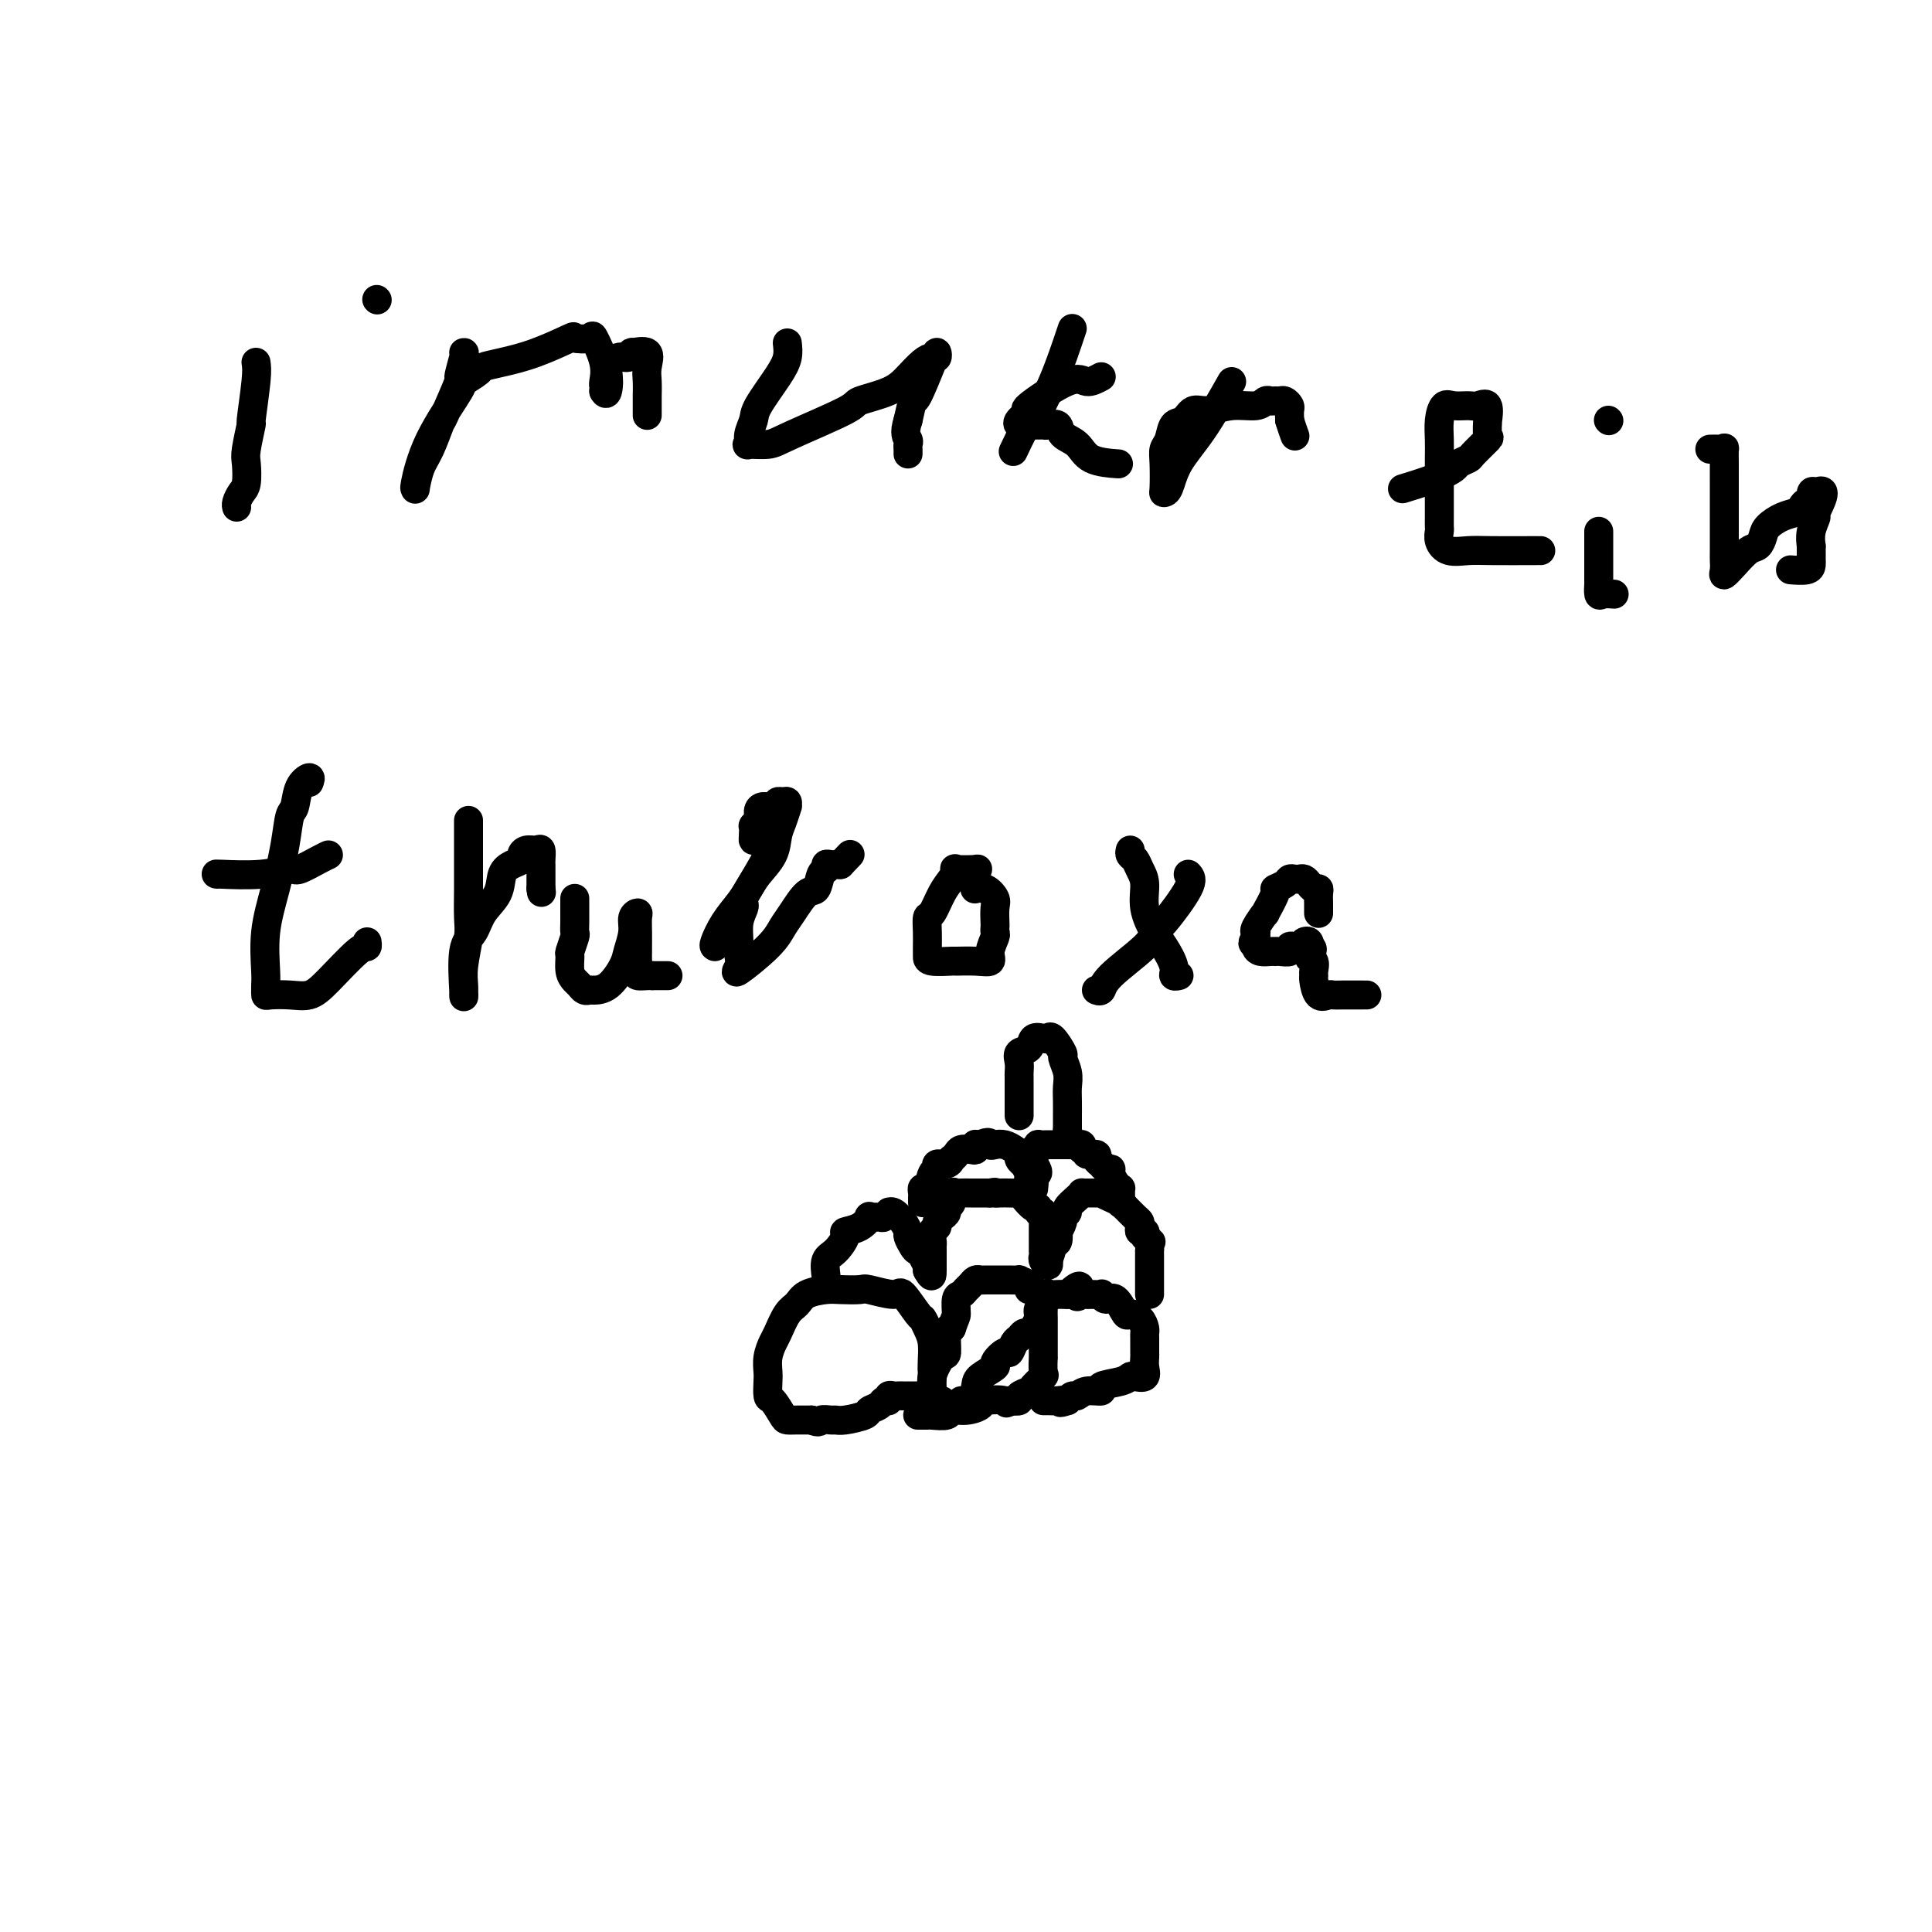<svg viewBox='0 0 400 400' version='1.1' xmlns='http://www.w3.org/2000/svg' xmlns:xlink='http://www.w3.org/1999/xlink'><g fill='none' stroke='#000000' stroke-width='6' stroke-linecap='round' stroke-linejoin='round'><path d='M195,290c-0.310,-0.146 -0.619,-0.292 -1,0c-0.381,0.292 -0.833,1.022 -1,0c-0.167,-1.022 -0.047,-3.796 0,-5c0.047,-1.204 0.023,-0.838 0,-1c-0.023,-0.162 -0.046,-0.852 0,-2c0.046,-1.148 0.159,-2.754 0,-4c-0.159,-1.246 -0.592,-2.133 -1,-3c-0.408,-0.867 -0.793,-1.714 -1,-2c-0.207,-0.286 -0.238,-0.010 -1,-1c-0.762,-0.990 -2.256,-3.246 -3,-4c-0.744,-0.754 -0.739,-0.006 -2,0c-1.261,0.006 -3.787,-0.728 -5,-1c-1.213,-0.272 -1.112,-0.080 -2,0c-0.888,0.080 -2.766,0.050 -4,0c-1.234,-0.050 -1.826,-0.119 -3,0c-1.174,0.119 -2.930,0.426 -4,1c-1.070,0.574 -1.453,1.416 -2,2c-0.547,0.584 -1.257,0.909 -2,2c-0.743,1.091 -1.520,2.948 -2,4c-0.480,1.052 -0.665,1.298 -1,2c-0.335,0.702 -0.820,1.860 -1,3c-0.180,1.140 -0.055,2.263 0,3c0.055,0.737 0.042,1.087 0,2c-0.042,0.913 -0.111,2.388 0,3c0.111,0.612 0.403,0.360 1,1c0.597,0.640 1.500,2.172 2,3c0.500,0.828 0.596,0.954 1,1c0.404,0.046 1.115,0.013 2,0c0.885,-0.013 1.942,-0.007 3,0'/><path d='M168,294c1.736,0.773 1.576,0.204 2,0c0.424,-0.204 1.432,-0.044 2,0c0.568,0.044 0.695,-0.029 1,0c0.305,0.029 0.788,0.162 2,0c1.212,-0.162 3.152,-0.617 4,-1c0.848,-0.383 0.605,-0.695 1,-1c0.395,-0.305 1.429,-0.604 2,-1c0.571,-0.396 0.678,-0.891 1,-1c0.322,-0.109 0.860,0.167 1,0c0.140,-0.167 -0.116,-0.777 0,-1c0.116,-0.223 0.605,-0.060 1,0c0.395,0.060 0.697,0.016 1,0c0.303,-0.016 0.606,-0.004 1,0c0.394,0.004 0.879,0.001 1,0c0.121,-0.001 -0.123,0.000 0,0c0.123,-0.000 0.611,-0.002 1,0c0.389,0.002 0.677,0.007 1,0c0.323,-0.007 0.682,-0.027 1,0c0.318,0.027 0.597,0.102 1,0c0.403,-0.102 0.930,-0.381 1,-1c0.070,-0.619 -0.318,-1.577 0,-3c0.318,-1.423 1.343,-3.309 2,-4c0.657,-0.691 0.946,-0.186 1,-1c0.054,-0.814 -0.127,-2.947 0,-4c0.127,-1.053 0.564,-1.027 1,-1'/><path d='M197,275c0.858,-2.521 1.003,-2.325 1,-3c-0.003,-0.675 -0.156,-2.223 0,-3c0.156,-0.777 0.619,-0.783 1,-1c0.381,-0.217 0.679,-0.647 1,-1c0.321,-0.353 0.666,-0.631 1,-1c0.334,-0.369 0.657,-0.831 1,-1c0.343,-0.169 0.706,-0.045 1,0c0.294,0.045 0.518,0.012 1,0c0.482,-0.012 1.223,-0.004 2,0c0.777,0.004 1.589,0.004 2,0c0.411,-0.004 0.421,-0.011 1,0c0.579,0.011 1.727,0.041 2,0c0.273,-0.041 -0.331,-0.151 0,0c0.331,0.151 1.595,0.564 2,1c0.405,0.436 -0.049,0.894 0,1c0.049,0.106 0.602,-0.139 1,0c0.398,0.139 0.643,0.661 1,1c0.357,0.339 0.828,0.493 1,1c0.172,0.507 0.046,1.367 0,2c-0.046,0.633 -0.012,1.039 0,2c0.012,0.961 0.003,2.479 0,3c-0.003,0.521 0.001,0.047 0,1c-0.001,0.953 -0.007,3.334 0,4c0.007,0.666 0.029,-0.383 0,0c-0.029,0.383 -0.107,2.196 0,3c0.107,0.804 0.398,0.597 0,1c-0.398,0.403 -1.485,1.415 -2,2c-0.515,0.585 -0.458,0.745 -1,1c-0.542,0.255 -1.684,0.607 -2,1c-0.316,0.393 0.196,0.827 0,1c-0.196,0.173 -1.098,0.087 -2,0'/><path d='M209,290c-1.073,0.940 -0.256,0.289 -1,0c-0.744,-0.289 -3.048,-0.217 -4,0c-0.952,0.217 -0.553,0.580 -1,1c-0.447,0.420 -1.741,0.897 -3,1c-1.259,0.103 -2.484,-0.169 -3,0c-0.516,0.169 -0.324,0.777 -1,1c-0.676,0.223 -2.220,0.060 -3,0c-0.780,-0.060 -0.797,-0.016 -1,0c-0.203,0.016 -0.593,0.004 -1,0c-0.407,-0.004 -0.831,-0.001 -1,0c-0.169,0.001 -0.085,0.001 0,0'/><path d='M199,290c0.737,0.294 1.474,0.589 2,0c0.526,-0.589 0.841,-2.061 1,-3c0.159,-0.939 0.161,-1.346 1,-2c0.839,-0.654 2.515,-1.555 3,-2c0.485,-0.445 -0.221,-0.434 0,-1c0.221,-0.566 1.369,-1.711 2,-2c0.631,-0.289 0.747,0.277 1,0c0.253,-0.277 0.645,-1.397 1,-2c0.355,-0.603 0.673,-0.690 1,-1c0.327,-0.310 0.662,-0.842 1,-1c0.338,-0.158 0.678,0.060 1,0c0.322,-0.060 0.625,-0.396 1,-1c0.375,-0.604 0.823,-1.476 1,-2c0.177,-0.524 0.084,-0.701 0,-1c-0.084,-0.299 -0.159,-0.721 0,-1c0.159,-0.279 0.553,-0.414 1,-1c0.447,-0.586 0.946,-1.621 1,-2c0.054,-0.379 -0.336,-0.102 0,0c0.336,0.102 1.398,0.027 2,0c0.602,-0.027 0.743,-0.008 1,0c0.257,0.008 0.628,0.004 1,0'/><path d='M221,268c3.810,-3.403 2.335,-0.912 2,0c-0.335,0.912 0.470,0.243 1,0c0.530,-0.243 0.785,-0.061 1,0c0.215,0.061 0.389,-0.001 1,0c0.611,0.001 1.659,0.064 2,0c0.341,-0.064 -0.026,-0.256 0,0c0.026,0.256 0.444,0.960 1,1c0.556,0.040 1.249,-0.585 2,0c0.751,0.585 1.560,2.381 2,3c0.440,0.619 0.510,0.063 1,0c0.490,-0.063 1.399,0.368 2,1c0.601,0.632 0.893,1.465 1,2c0.107,0.535 0.029,0.773 0,1c-0.029,0.227 -0.008,0.445 0,1c0.008,0.555 0.004,1.449 0,2c-0.004,0.551 -0.008,0.761 0,1c0.008,0.239 0.027,0.508 0,1c-0.027,0.492 -0.102,1.207 0,2c0.102,0.793 0.379,1.665 0,2c-0.379,0.335 -1.416,0.132 -2,0c-0.584,-0.132 -0.716,-0.194 -1,0c-0.284,0.194 -0.720,0.644 -2,1c-1.280,0.356 -3.404,0.616 -4,1c-0.596,0.384 0.335,0.890 0,1c-0.335,0.110 -1.935,-0.177 -3,0c-1.065,0.177 -1.594,0.817 -2,1c-0.406,0.183 -0.687,-0.091 -1,0c-0.313,0.091 -0.656,0.545 -1,1'/><path d='M221,290c-2.360,0.774 -1.259,0.207 -1,0c0.259,-0.207 -0.322,-0.056 -1,0c-0.678,0.056 -1.452,0.015 -2,0c-0.548,-0.015 -0.871,-0.004 -1,0c-0.129,0.004 -0.065,0.002 0,0'/><path d='M171,265c0.043,-0.121 0.086,-0.242 0,-1c-0.086,-0.758 -0.301,-2.152 0,-3c0.301,-0.848 1.118,-1.149 2,-2c0.882,-0.851 1.828,-2.252 2,-3c0.172,-0.748 -0.430,-0.842 0,-1c0.430,-0.158 1.894,-0.381 3,-1c1.106,-0.619 1.855,-1.634 2,-2c0.145,-0.366 -0.316,-0.084 0,0c0.316,0.084 1.407,-0.032 2,0c0.593,0.032 0.687,0.210 1,0c0.313,-0.210 0.844,-0.810 1,-1c0.156,-0.190 -0.064,0.028 0,0c0.064,-0.028 0.413,-0.302 1,0c0.587,0.302 1.414,1.181 2,2c0.586,0.819 0.932,1.578 1,2c0.068,0.422 -0.140,0.507 0,1c0.140,0.493 0.630,1.393 1,2c0.370,0.607 0.621,0.922 1,1c0.379,0.078 0.885,-0.082 1,0c0.115,0.082 -0.161,0.407 0,1c0.161,0.593 0.760,1.455 1,2c0.240,0.545 0.120,0.772 0,1'/><path d='M192,263c1.000,1.794 1.000,1.277 1,0c-0.000,-1.277 -0.001,-3.316 0,-4c0.001,-0.684 0.004,-0.015 0,0c-0.004,0.015 -0.016,-0.626 0,-1c0.016,-0.374 0.060,-0.481 0,-1c-0.060,-0.519 -0.222,-1.448 0,-2c0.222,-0.552 0.829,-0.726 1,-1c0.171,-0.274 -0.094,-0.650 0,-1c0.094,-0.350 0.546,-0.676 1,-1c0.454,-0.324 0.909,-0.647 1,-1c0.091,-0.353 -0.184,-0.736 0,-1c0.184,-0.264 0.826,-0.411 1,-1c0.174,-0.589 -0.119,-1.622 0,-2c0.119,-0.378 0.651,-0.101 1,0c0.349,0.101 0.516,0.027 1,0c0.484,-0.027 1.284,-0.007 2,0c0.716,0.007 1.347,0.002 2,0c0.653,-0.002 1.326,-0.001 2,0'/><path d='M205,247c1.433,-0.310 1.014,-0.083 1,0c-0.014,0.083 0.377,0.024 1,0c0.623,-0.024 1.480,-0.013 2,0c0.520,0.013 0.704,0.027 1,0c0.296,-0.027 0.705,-0.094 1,0c0.295,0.094 0.475,0.350 1,1c0.525,0.650 1.395,1.694 2,2c0.605,0.306 0.947,-0.125 1,0c0.053,0.125 -0.182,0.807 0,1c0.182,0.193 0.781,-0.103 1,0c0.219,0.103 0.059,0.605 0,1c-0.059,0.395 -0.016,0.683 0,1c0.016,0.317 0.004,0.662 0,1c-0.004,0.338 -0.001,0.669 0,1c0.001,0.331 0.000,0.662 0,1c-0.000,0.338 0.000,0.682 0,1c-0.000,0.318 -0.001,0.609 0,1c0.001,0.391 0.004,0.880 0,1c-0.004,0.120 -0.015,-0.131 0,0c0.015,0.131 0.056,0.643 0,1c-0.056,0.357 -0.207,0.558 0,1c0.207,0.442 0.774,1.126 1,1c0.226,-0.126 0.113,-1.063 0,-2'/><path d='M217,260c0.322,0.811 0.626,-1.163 1,-2c0.374,-0.837 0.817,-0.539 1,-1c0.183,-0.461 0.106,-1.682 0,-2c-0.106,-0.318 -0.240,0.267 0,0c0.240,-0.267 0.855,-1.384 1,-2c0.145,-0.616 -0.182,-0.729 0,-1c0.182,-0.271 0.871,-0.700 1,-1c0.129,-0.300 -0.302,-0.473 0,-1c0.302,-0.527 1.338,-1.409 2,-2c0.662,-0.591 0.951,-0.890 1,-1c0.049,-0.110 -0.140,-0.029 0,0c0.140,0.029 0.610,0.007 1,0c0.390,-0.007 0.699,0.001 1,0c0.301,-0.001 0.595,-0.012 1,0c0.405,0.012 0.922,0.046 1,0c0.078,-0.046 -0.282,-0.172 0,0c0.282,0.172 1.206,0.641 2,1c0.794,0.359 1.456,0.607 2,1c0.544,0.393 0.969,0.931 1,1c0.031,0.069 -0.332,-0.331 0,0c0.332,0.331 1.361,1.394 2,2c0.639,0.606 0.890,0.753 1,1c0.110,0.247 0.081,0.592 0,1c-0.081,0.408 -0.214,0.879 0,1c0.214,0.121 0.775,-0.108 1,0c0.225,0.108 0.112,0.554 0,1'/><path d='M237,256c1.928,1.575 1.249,1.012 1,1c-0.249,-0.012 -0.067,0.526 0,1c0.067,0.474 0.018,0.886 0,1c-0.018,0.114 -0.005,-0.068 0,0c0.005,0.068 0.001,0.385 0,1c-0.001,0.615 -0.000,1.526 0,2c0.000,0.474 0.000,0.509 0,1c-0.000,0.491 -0.000,1.438 0,2c0.000,0.562 0.000,0.739 0,1c-0.000,0.261 -0.000,0.606 0,1c0.000,0.394 0.000,0.837 0,1c-0.000,0.163 -0.000,0.047 0,0c0.000,-0.047 0.000,-0.023 0,0'/><path d='M191,249c-0.007,-0.346 -0.013,-0.692 0,-1c0.013,-0.308 0.046,-0.579 0,-1c-0.046,-0.421 -0.172,-0.993 0,-1c0.172,-0.007 0.641,0.549 1,0c0.359,-0.549 0.608,-2.204 1,-3c0.392,-0.796 0.927,-0.734 1,-1c0.073,-0.266 -0.317,-0.859 0,-1c0.317,-0.141 1.341,0.169 2,0c0.659,-0.169 0.954,-0.816 1,-1c0.046,-0.184 -0.156,0.095 0,0c0.156,-0.095 0.669,-0.565 1,-1c0.331,-0.435 0.480,-0.834 1,-1c0.520,-0.166 1.410,-0.097 2,0c0.590,0.097 0.880,0.222 1,0c0.120,-0.222 0.071,-0.790 0,-1c-0.071,-0.210 -0.163,-0.060 0,0c0.163,0.060 0.582,0.030 1,0'/><path d='M203,237c1.964,-0.932 1.875,-0.261 2,0c0.125,0.261 0.463,0.111 1,0c0.537,-0.111 1.272,-0.183 2,0c0.728,0.183 1.448,0.622 2,1c0.552,0.378 0.937,0.696 1,1c0.063,0.304 -0.194,0.593 0,1c0.194,0.407 0.840,0.930 1,1c0.160,0.070 -0.167,-0.313 0,0c0.167,0.313 0.829,1.323 1,2c0.171,0.677 -0.150,1.020 0,1c0.150,-0.020 0.772,-0.404 1,0c0.228,0.404 0.061,1.597 0,2c-0.061,0.403 -0.016,0.015 0,0c0.016,-0.015 0.004,0.342 0,0c-0.004,-0.342 -0.001,-1.383 0,-2c0.001,-0.617 0.001,-0.808 0,-1'/><path d='M214,243c1.703,0.446 0.461,-1.439 0,-2c-0.461,-0.561 -0.139,0.204 0,0c0.139,-0.204 0.097,-1.375 0,-2c-0.097,-0.625 -0.247,-0.703 0,-1c0.247,-0.297 0.892,-0.812 1,-1c0.108,-0.188 -0.321,-0.051 0,0c0.321,0.051 1.392,0.014 2,0c0.608,-0.014 0.753,-0.004 1,0c0.247,0.004 0.594,0.001 1,0c0.406,-0.001 0.869,-0.001 1,0c0.131,0.001 -0.070,0.003 0,0c0.070,-0.003 0.410,-0.011 1,0c0.590,0.011 1.428,0.041 2,0c0.572,-0.041 0.878,-0.155 1,0c0.122,0.155 0.061,0.577 0,1'/><path d='M224,238c1.183,0.393 0.642,0.875 1,1c0.358,0.125 1.615,-0.106 2,0c0.385,0.106 -0.103,0.550 0,1c0.103,0.450 0.797,0.907 1,1c0.203,0.093 -0.087,-0.179 0,0c0.087,0.179 0.549,0.808 1,1c0.451,0.192 0.891,-0.054 1,0c0.109,0.054 -0.115,0.409 0,1c0.115,0.591 0.567,1.420 1,2c0.433,0.580 0.848,0.912 1,1c0.152,0.088 0.041,-0.069 0,0c-0.041,0.069 -0.011,0.365 0,1c0.011,0.635 0.003,1.610 0,2c-0.003,0.390 -0.002,0.195 0,0'/><path d='M211,231c0.000,-0.448 0.001,-0.896 0,-2c-0.001,-1.104 -0.002,-2.863 0,-4c0.002,-1.137 0.008,-1.651 0,-2c-0.008,-0.349 -0.028,-0.532 0,-1c0.028,-0.468 0.105,-1.222 0,-2c-0.105,-0.778 -0.393,-1.581 0,-2c0.393,-0.419 1.466,-0.455 2,-1c0.534,-0.545 0.529,-1.599 1,-2c0.471,-0.401 1.417,-0.148 2,0c0.583,0.148 0.801,0.192 1,0c0.199,-0.192 0.379,-0.621 1,0c0.621,0.621 1.683,2.290 2,3c0.317,0.710 -0.111,0.460 0,1c0.111,0.540 0.762,1.871 1,3c0.238,1.129 0.064,2.057 0,3c-0.064,0.943 -0.017,1.902 0,3c0.017,1.098 0.005,2.336 0,3c-0.005,0.664 -0.001,0.756 0,1c0.001,0.244 0.000,0.641 0,1c-0.000,0.359 -0.000,0.679 0,1'/><path d='M221,234c0.667,3.167 0.333,1.583 0,0'/><path d='M53,75c0.121,0.779 0.243,1.557 0,4c-0.243,2.443 -0.849,6.549 -1,8c-0.151,1.451 0.153,0.247 0,1c-0.153,0.753 -0.763,3.462 -1,5c-0.237,1.538 -0.102,1.904 0,3c0.102,1.096 0.171,2.921 0,4c-0.171,1.079 -0.582,1.413 -1,2c-0.418,0.587 -0.843,1.427 -1,2c-0.157,0.573 -0.045,0.878 0,1c0.045,0.122 0.022,0.061 0,0'/><path d='M78,62c0.000,0.000 0.100,0.100 0.1,0.1'/><path d='M96,73c0.136,-0.055 0.273,-0.110 0,1c-0.273,1.110 -0.955,3.385 -1,4c-0.045,0.615 0.545,-0.431 0,1c-0.545,1.431 -2.227,5.337 -3,7c-0.773,1.663 -0.638,1.082 -1,2c-0.362,0.918 -1.223,3.335 -2,5c-0.777,1.665 -1.471,2.580 -2,4c-0.529,1.420 -0.894,3.347 -1,4c-0.106,0.653 0.046,0.033 0,0c-0.046,-0.033 -0.288,0.520 0,-1c0.288,-1.520 1.108,-5.114 3,-9c1.892,-3.886 4.857,-8.063 6,-10c1.143,-1.937 0.466,-1.634 1,-2c0.534,-0.366 2.281,-1.402 3,-2c0.719,-0.598 0.410,-0.759 1,-1c0.590,-0.241 2.078,-0.561 4,-1c1.922,-0.439 4.278,-0.997 7,-2c2.722,-1.003 5.809,-2.450 7,-3c1.191,-0.550 0.487,-0.204 1,0c0.513,0.204 2.243,0.264 3,0c0.757,-0.264 0.543,-0.853 1,0c0.457,0.853 1.586,3.146 2,5c0.414,1.854 0.111,3.268 0,4c-0.111,0.732 -0.032,0.780 0,1c0.032,0.220 0.016,0.610 0,1'/><path d='M125,81c0.716,1.397 1.005,-0.610 1,-2c-0.005,-1.390 -0.306,-2.161 0,-3c0.306,-0.839 1.218,-1.744 2,-2c0.782,-0.256 1.435,0.137 2,0c0.565,-0.137 1.041,-0.802 1,-1c-0.041,-0.198 -0.599,0.073 0,0c0.599,-0.073 2.357,-0.490 3,0c0.643,0.490 0.172,1.886 0,3c-0.172,1.114 -0.046,1.948 0,3c0.046,1.052 0.012,2.324 0,3c-0.012,0.676 -0.003,0.756 0,1c0.003,0.244 0.001,0.653 0,1c-0.001,0.347 -0.000,0.632 0,1c0.000,0.368 0.000,0.819 0,1c-0.000,0.181 -0.000,0.090 0,0'/><path d='M163,71c0.111,0.978 0.222,1.956 0,3c-0.222,1.044 -0.776,2.154 -2,4c-1.224,1.846 -3.116,4.428 -4,6c-0.884,1.572 -0.760,2.135 -1,3c-0.240,0.865 -0.845,2.033 -1,3c-0.155,0.967 0.138,1.734 0,2c-0.138,0.266 -0.708,0.030 0,0c0.708,-0.030 2.692,0.144 4,0c1.308,-0.144 1.939,-0.608 5,-2c3.061,-1.392 8.553,-3.714 11,-5c2.447,-1.286 1.849,-1.536 3,-2c1.151,-0.464 4.049,-1.143 6,-2c1.951,-0.857 2.954,-1.894 4,-3c1.046,-1.106 2.136,-2.282 3,-3c0.864,-0.718 1.503,-0.979 2,-1c0.497,-0.021 0.852,0.198 1,0c0.148,-0.198 0.089,-0.813 0,-1c-0.089,-0.187 -0.210,0.053 -1,2c-0.790,1.947 -2.251,5.601 -3,7c-0.749,1.399 -0.785,0.543 -1,1c-0.215,0.457 -0.607,2.229 -1,4'/><path d='M188,87c-0.928,2.868 -0.249,3.539 0,4c0.249,0.461 0.067,0.711 0,1c-0.067,0.289 -0.018,0.616 0,1c0.018,0.384 0.005,0.824 0,1c-0.005,0.176 -0.003,0.088 0,0'/><path d='M222,68c-1.264,3.774 -2.528,7.548 -4,11c-1.472,3.452 -3.151,6.582 -4,8c-0.849,1.418 -0.867,1.122 -1,1c-0.133,-0.122 -0.382,-0.071 -1,1c-0.618,1.071 -1.605,3.163 -2,4c-0.395,0.837 -0.197,0.418 0,0'/><path d='M228,78c-1.062,0.570 -2.124,1.140 -3,1c-0.876,-0.140 -1.566,-0.990 -4,0c-2.434,0.990 -6.613,3.820 -8,5c-1.387,1.180 0.017,0.708 0,1c-0.017,0.292 -1.455,1.346 -2,2c-0.545,0.654 -0.197,0.908 0,1c0.197,0.092 0.242,0.023 1,0c0.758,-0.023 2.229,0.000 3,0c0.771,-0.000 0.843,-0.023 1,0c0.157,0.023 0.398,0.094 1,0c0.602,-0.094 1.563,-0.351 2,0c0.437,0.351 0.349,1.309 1,2c0.651,0.691 2.040,1.113 3,2c0.960,0.887 1.489,2.239 3,3c1.511,0.761 4.003,0.932 5,1c0.997,0.068 0.498,0.034 0,0'/><path d='M255,79c-2.022,3.578 -4.044,7.155 -6,10c-1.956,2.845 -3.844,4.956 -5,7c-1.156,2.044 -1.578,4.019 -2,5c-0.422,0.981 -0.842,0.966 -1,1c-0.158,0.034 -0.054,0.118 0,-1c0.054,-1.118 0.059,-3.436 0,-5c-0.059,-1.564 -0.182,-2.374 0,-3c0.182,-0.626 0.669,-1.067 1,-2c0.331,-0.933 0.506,-2.359 1,-3c0.494,-0.641 1.309,-0.496 2,-1c0.691,-0.504 1.260,-1.655 2,-2c0.740,-0.345 1.651,0.118 3,0c1.349,-0.118 3.135,-0.816 5,-1c1.865,-0.184 3.809,0.147 5,0c1.191,-0.147 1.628,-0.772 2,-1c0.372,-0.228 0.678,-0.058 1,0c0.322,0.058 0.661,0.004 1,0c0.339,-0.004 0.679,0.043 1,0c0.321,-0.043 0.622,-0.177 1,0c0.378,0.177 0.833,0.663 1,1c0.167,0.337 0.048,0.525 0,1c-0.048,0.475 -0.024,1.238 0,2'/><path d='M267,87c0.378,1.289 0.822,2.511 1,3c0.178,0.489 0.089,0.244 0,0'/><path d='M291,101c-0.562,0.172 -1.124,0.344 0,0c1.124,-0.344 3.934,-1.203 6,-2c2.066,-0.797 3.388,-1.531 4,-2c0.612,-0.469 0.514,-0.672 1,-1c0.486,-0.328 1.556,-0.779 2,-1c0.444,-0.221 0.262,-0.210 1,-1c0.738,-0.790 2.396,-2.381 3,-3c0.604,-0.619 0.156,-0.267 0,-1c-0.156,-0.733 -0.019,-2.550 0,-3c0.019,-0.450 -0.082,0.469 0,0c0.082,-0.469 0.345,-2.324 0,-3c-0.345,-0.676 -1.297,-0.173 -2,0c-0.703,0.173 -1.155,0.016 -2,0c-0.845,-0.016 -2.083,0.108 -3,0c-0.917,-0.108 -1.514,-0.448 -2,0c-0.486,0.448 -0.862,1.684 -1,3c-0.138,1.316 -0.037,2.712 0,4c0.037,1.288 0.010,2.467 0,4c-0.010,1.533 -0.002,3.418 0,5c0.002,1.582 -0.001,2.860 0,4c0.001,1.140 0.004,2.141 0,3c-0.004,0.859 -0.017,1.575 0,2c0.017,0.425 0.065,0.559 0,1c-0.065,0.441 -0.242,1.190 0,2c0.242,0.810 0.902,1.681 2,2c1.098,0.319 2.634,0.085 4,0c1.366,-0.085 2.562,-0.023 5,0c2.438,0.023 6.118,0.006 8,0c1.882,-0.006 1.966,-0.002 2,0c0.034,0.002 0.017,0.001 0,0'/><path d='M331,110c-0.000,0.797 -0.001,1.594 0,2c0.001,0.406 0.002,0.420 0,2c-0.002,1.580 -0.007,4.725 0,6c0.007,1.275 0.027,0.682 0,1c-0.027,0.318 -0.100,1.549 0,2c0.100,0.451 0.373,0.121 1,0c0.627,-0.121 1.608,-0.035 2,0c0.392,0.035 0.196,0.017 0,0'/><path d='M333,87c0.000,0.000 0.100,0.100 0.1,0.1'/><path d='M354,93c0.732,-0.020 1.464,-0.040 2,0c0.536,0.040 0.876,0.139 1,0c0.124,-0.139 0.033,-0.515 0,0c-0.033,0.515 -0.009,1.920 0,3c0.009,1.080 0.002,1.834 0,2c-0.002,0.166 -0.001,-0.255 0,1c0.001,1.255 0.001,4.185 0,6c-0.001,1.815 -0.001,2.516 0,4c0.001,1.484 0.005,3.752 0,5c-0.005,1.248 -0.020,1.476 0,2c0.020,0.524 0.075,1.343 0,2c-0.075,0.657 -0.279,1.151 0,1c0.279,-0.151 1.043,-0.946 2,-2c0.957,-1.054 2.107,-2.366 3,-3c0.893,-0.634 1.528,-0.590 2,-1c0.472,-0.410 0.781,-1.275 1,-2c0.219,-0.725 0.349,-1.309 1,-2c0.651,-0.691 1.825,-1.490 3,-2c1.175,-0.510 2.353,-0.733 3,-1c0.647,-0.267 0.765,-0.580 1,-1c0.235,-0.420 0.589,-0.948 1,-1c0.411,-0.052 0.880,0.371 1,0c0.120,-0.371 -0.109,-1.534 0,-2c0.109,-0.466 0.554,-0.233 1,0'/><path d='M376,102c2.923,-1.594 0.731,2.419 0,4c-0.731,1.581 0.000,0.728 0,1c-0.000,0.272 -0.732,1.670 -1,3c-0.268,1.330 -0.072,2.594 0,3c0.072,0.406 0.019,-0.046 0,0c-0.019,0.046 -0.006,0.591 0,1c0.006,0.409 0.004,0.684 0,1c-0.004,0.316 -0.012,0.673 0,1c0.012,0.327 0.042,0.624 0,1c-0.042,0.376 -0.156,0.833 -1,1c-0.844,0.167 -2.420,0.045 -3,0c-0.580,-0.045 -0.166,-0.013 0,0c0.166,0.013 0.083,0.006 0,0'/><path d='M64,162c0.203,-0.535 0.406,-1.070 0,-1c-0.406,0.070 -1.421,0.746 -2,2c-0.579,1.254 -0.723,3.087 -1,4c-0.277,0.913 -0.687,0.905 -1,2c-0.313,1.095 -0.529,3.291 -1,6c-0.471,2.709 -1.198,5.930 -2,9c-0.802,3.070 -1.679,5.989 -2,9c-0.321,3.011 -0.085,6.113 0,8c0.085,1.887 0.021,2.558 0,3c-0.021,0.442 0.003,0.656 0,1c-0.003,0.344 -0.034,0.819 0,1c0.034,0.181 0.131,0.069 1,0c0.869,-0.069 2.510,-0.094 4,0c1.490,0.094 2.830,0.309 4,0c1.170,-0.309 2.170,-1.141 4,-3c1.830,-1.859 4.491,-4.746 6,-6c1.509,-1.254 1.868,-0.876 2,-1c0.132,-0.124 0.038,-0.750 0,-1c-0.038,-0.250 -0.019,-0.125 0,0'/><path d='M45,181c-0.310,-0.034 -0.620,-0.068 1,0c1.620,0.068 5.170,0.239 8,0c2.830,-0.239 4.941,-0.887 6,-1c1.059,-0.113 1.067,0.310 2,0c0.933,-0.310 2.790,-1.353 4,-2c1.210,-0.647 1.774,-0.899 2,-1c0.226,-0.101 0.113,-0.050 0,0'/><path d='M97,170c0.001,-0.231 0.001,-0.462 0,1c-0.001,1.462 -0.004,4.617 0,7c0.004,2.383 0.015,3.993 0,6c-0.015,2.007 -0.057,4.411 0,6c0.057,1.589 0.212,2.363 0,4c-0.212,1.637 -0.790,4.139 -1,6c-0.210,1.861 -0.050,3.083 0,4c0.050,0.917 -0.010,1.530 0,2c0.010,0.470 0.090,0.798 0,-1c-0.090,-1.798 -0.351,-5.721 0,-8c0.351,-2.279 1.315,-2.915 2,-4c0.685,-1.085 1.091,-2.619 2,-4c0.909,-1.381 2.320,-2.607 3,-4c0.680,-1.393 0.629,-2.951 1,-4c0.371,-1.049 1.164,-1.587 2,-2c0.836,-0.413 1.716,-0.701 2,-1c0.284,-0.299 -0.029,-0.609 0,-1c0.029,-0.391 0.400,-0.863 1,-1c0.600,-0.137 1.429,0.060 2,0c0.571,-0.060 0.885,-0.377 1,0c0.115,0.377 0.031,1.450 0,2c-0.031,0.550 -0.008,0.578 0,1c0.008,0.422 0.002,1.237 0,2c-0.002,0.763 -0.001,1.475 0,2c0.001,0.525 0.000,0.864 0,1c-0.000,0.136 -0.000,0.068 0,0'/><path d='M112,184c0.167,1.333 0.083,0.667 0,0'/><path d='M119,186c0.001,0.241 0.001,0.482 0,1c-0.001,0.518 -0.004,1.313 0,2c0.004,0.687 0.015,1.268 0,2c-0.015,0.732 -0.057,1.617 0,2c0.057,0.383 0.215,0.263 0,1c-0.215,0.737 -0.801,2.330 -1,3c-0.199,0.670 -0.012,0.418 0,1c0.012,0.582 -0.151,1.998 0,3c0.151,1.002 0.616,1.589 1,2c0.384,0.411 0.686,0.646 1,1c0.314,0.354 0.641,0.828 1,1c0.359,0.172 0.750,0.042 1,0c0.250,-0.042 0.358,0.005 1,0c0.642,-0.005 1.817,-0.060 3,-1c1.183,-0.940 2.373,-2.764 3,-4c0.627,-1.236 0.690,-1.885 1,-3c0.310,-1.115 0.868,-2.697 1,-4c0.132,-1.303 -0.161,-2.328 0,-3c0.161,-0.672 0.775,-0.991 1,-1c0.225,-0.009 0.060,0.290 0,1c-0.060,0.710 -0.016,1.829 0,3c0.016,1.171 0.002,2.395 0,3c-0.002,0.605 0.006,0.593 0,1c-0.006,0.407 -0.026,1.233 0,2c0.026,0.767 0.100,1.474 0,2c-0.100,0.526 -0.373,0.873 0,1c0.373,0.127 1.392,0.036 2,0c0.608,-0.036 0.804,-0.018 1,0'/><path d='M135,202c1.133,0.000 2.467,0.000 3,0c0.533,-0.000 0.267,0.000 0,0'/><path d='M148,196c-0.149,-0.071 -0.298,-0.143 0,-1c0.298,-0.857 1.043,-2.500 2,-4c0.957,-1.500 2.126,-2.856 3,-4c0.874,-1.144 1.452,-2.076 2,-3c0.548,-0.924 1.065,-1.839 2,-3c0.935,-1.161 2.289,-2.569 3,-4c0.711,-1.431 0.780,-2.885 1,-4c0.220,-1.115 0.592,-1.892 1,-3c0.408,-1.108 0.852,-2.547 1,-3c0.148,-0.453 -0.001,0.079 0,0c0.001,-0.079 0.151,-0.768 0,-1c-0.151,-0.232 -0.605,-0.008 -1,0c-0.395,0.008 -0.732,-0.202 -1,0c-0.268,0.202 -0.468,0.814 -1,1c-0.532,0.186 -1.396,-0.056 -2,0c-0.604,0.056 -0.946,0.410 -1,1c-0.054,0.590 0.182,1.415 0,2c-0.182,0.585 -0.781,0.930 -1,1c-0.219,0.070 -0.059,-0.135 0,0c0.059,0.135 0.017,0.610 0,1c-0.017,0.390 -0.008,0.695 0,1'/><path d='M156,173c-0.156,1.000 -0.044,1.000 0,1c0.044,0.000 0.022,0.000 0,0'/><path d='M160,173c0.000,0.000 0.000,1.000 0,1'/><path d='M160,174c0.000,0.438 0.001,1.033 -1,3c-1.001,1.967 -3.004,5.306 -4,7c-0.996,1.694 -0.985,1.745 -1,2c-0.015,0.255 -0.057,0.716 0,1c0.057,0.284 0.213,0.393 0,1c-0.213,0.607 -0.794,1.712 -1,3c-0.206,1.288 -0.035,2.761 0,4c0.035,1.239 -0.065,2.246 0,3c0.065,0.754 0.296,1.256 0,2c-0.296,0.744 -1.117,1.729 0,1c1.117,-0.729 4.173,-3.173 6,-5c1.827,-1.827 2.426,-3.036 3,-4c0.574,-0.964 1.125,-1.683 2,-3c0.875,-1.317 2.076,-3.232 3,-4c0.924,-0.768 1.570,-0.388 2,-1c0.430,-0.612 0.643,-2.217 1,-3c0.357,-0.783 0.859,-0.746 1,-1c0.141,-0.254 -0.077,-0.799 0,-1c0.077,-0.201 0.451,-0.057 1,0c0.549,0.057 1.275,0.029 2,0'/><path d='M174,179c3.500,-3.667 1.750,-1.833 0,0'/><path d='M202,181c-0.123,-0.419 -0.245,-0.839 0,-1c0.245,-0.161 0.859,-0.064 0,0c-0.859,0.064 -3.189,0.095 -4,0c-0.811,-0.095 -0.102,-0.315 0,0c0.102,0.315 -0.403,1.165 -1,2c-0.597,0.835 -1.284,1.656 -2,3c-0.716,1.344 -1.460,3.211 -2,4c-0.540,0.789 -0.877,0.501 -1,1c-0.123,0.499 -0.033,1.784 0,3c0.033,1.216 0.010,2.364 0,3c-0.010,0.636 -0.006,0.759 0,1c0.006,0.241 0.014,0.600 0,1c-0.014,0.400 -0.048,0.840 1,1c1.048,0.160 3.180,0.038 4,0c0.820,-0.038 0.329,0.007 1,0c0.671,-0.007 2.506,-0.068 4,0c1.494,0.068 2.649,0.263 3,0c0.351,-0.263 -0.102,-0.986 0,-2c0.102,-1.014 0.759,-2.320 1,-3c0.241,-0.680 0.066,-0.734 0,-1c-0.066,-0.266 -0.023,-0.744 0,-1c0.023,-0.256 0.027,-0.289 0,-1c-0.027,-0.711 -0.085,-2.099 0,-3c0.085,-0.901 0.311,-1.314 0,-2c-0.311,-0.686 -1.161,-1.646 -2,-2c-0.839,-0.354 -1.668,-0.101 -2,0c-0.332,0.101 -0.166,0.051 0,0'/><path d='M234,176c-0.092,0.354 -0.184,0.708 0,1c0.184,0.292 0.644,0.522 1,1c0.356,0.478 0.609,1.204 1,2c0.391,0.796 0.922,1.662 1,3c0.078,1.338 -0.295,3.147 0,5c0.295,1.853 1.260,3.750 2,5c0.740,1.250 1.256,1.851 2,3c0.744,1.149 1.716,2.844 2,4c0.284,1.156 -0.120,1.774 0,2c0.120,0.226 0.763,0.061 1,0c0.237,-0.061 0.068,-0.017 0,0c-0.068,0.017 -0.034,0.009 0,0'/><path d='M246,181c0.508,0.523 1.015,1.046 0,3c-1.015,1.954 -3.553,5.340 -5,7c-1.447,1.660 -1.803,1.594 -2,2c-0.197,0.406 -0.235,1.286 -2,3c-1.765,1.714 -5.257,4.264 -7,6c-1.743,1.736 -1.739,2.660 -2,3c-0.261,0.340 -0.789,0.097 -1,0c-0.211,-0.097 -0.106,-0.049 0,0'/><path d='M273,189c0.000,0.097 0.001,0.194 0,0c-0.001,-0.194 -0.003,-0.678 0,-1c0.003,-0.322 0.012,-0.481 0,-1c-0.012,-0.519 -0.045,-1.397 0,-2c0.045,-0.603 0.167,-0.932 0,-1c-0.167,-0.068 -0.622,0.126 -1,0c-0.378,-0.126 -0.679,-0.570 -1,-1c-0.321,-0.430 -0.662,-0.844 -1,-1c-0.338,-0.156 -0.673,-0.052 -1,0c-0.327,0.052 -0.646,0.052 -1,0c-0.354,-0.052 -0.744,-0.156 -1,0c-0.256,0.156 -0.378,0.571 -1,1c-0.622,0.429 -1.743,0.871 -2,1c-0.257,0.129 0.352,-0.056 0,1c-0.352,1.056 -1.663,3.354 -2,4c-0.337,0.646 0.302,-0.360 0,0c-0.302,0.360 -1.545,2.086 -2,3c-0.455,0.914 -0.123,1.015 0,1c0.123,-0.015 0.035,-0.147 0,0c-0.035,0.147 -0.018,0.574 0,1'/><path d='M260,194c-1.229,2.038 -0.301,1.135 0,1c0.301,-0.135 -0.025,0.500 0,1c0.025,0.500 0.401,0.866 1,1c0.599,0.134 1.422,0.037 2,0c0.578,-0.037 0.910,-0.014 1,0c0.090,0.014 -0.064,0.017 0,0c0.064,-0.017 0.346,-0.056 1,0c0.654,0.056 1.681,0.208 2,0c0.319,-0.208 -0.068,-0.774 0,-1c0.068,-0.226 0.593,-0.110 1,0c0.407,0.110 0.697,0.215 1,0c0.303,-0.215 0.620,-0.750 1,-1c0.380,-0.250 0.823,-0.214 1,0c0.177,0.214 0.089,0.607 0,1'/><path d='M271,196c1.486,0.266 0.202,1.431 0,2c-0.202,0.569 0.680,0.542 1,1c0.320,0.458 0.078,1.401 0,2c-0.078,0.599 0.006,0.854 0,1c-0.006,0.146 -0.103,0.183 0,1c0.103,0.817 0.406,2.415 1,3c0.594,0.585 1.480,0.157 2,0c0.520,-0.157 0.675,-0.042 1,0c0.325,0.042 0.819,0.011 2,0c1.181,-0.011 3.049,-0.003 4,0c0.951,0.003 0.986,0.001 1,0c0.014,-0.001 0.007,-0.000 0,0'/></g>
</svg>